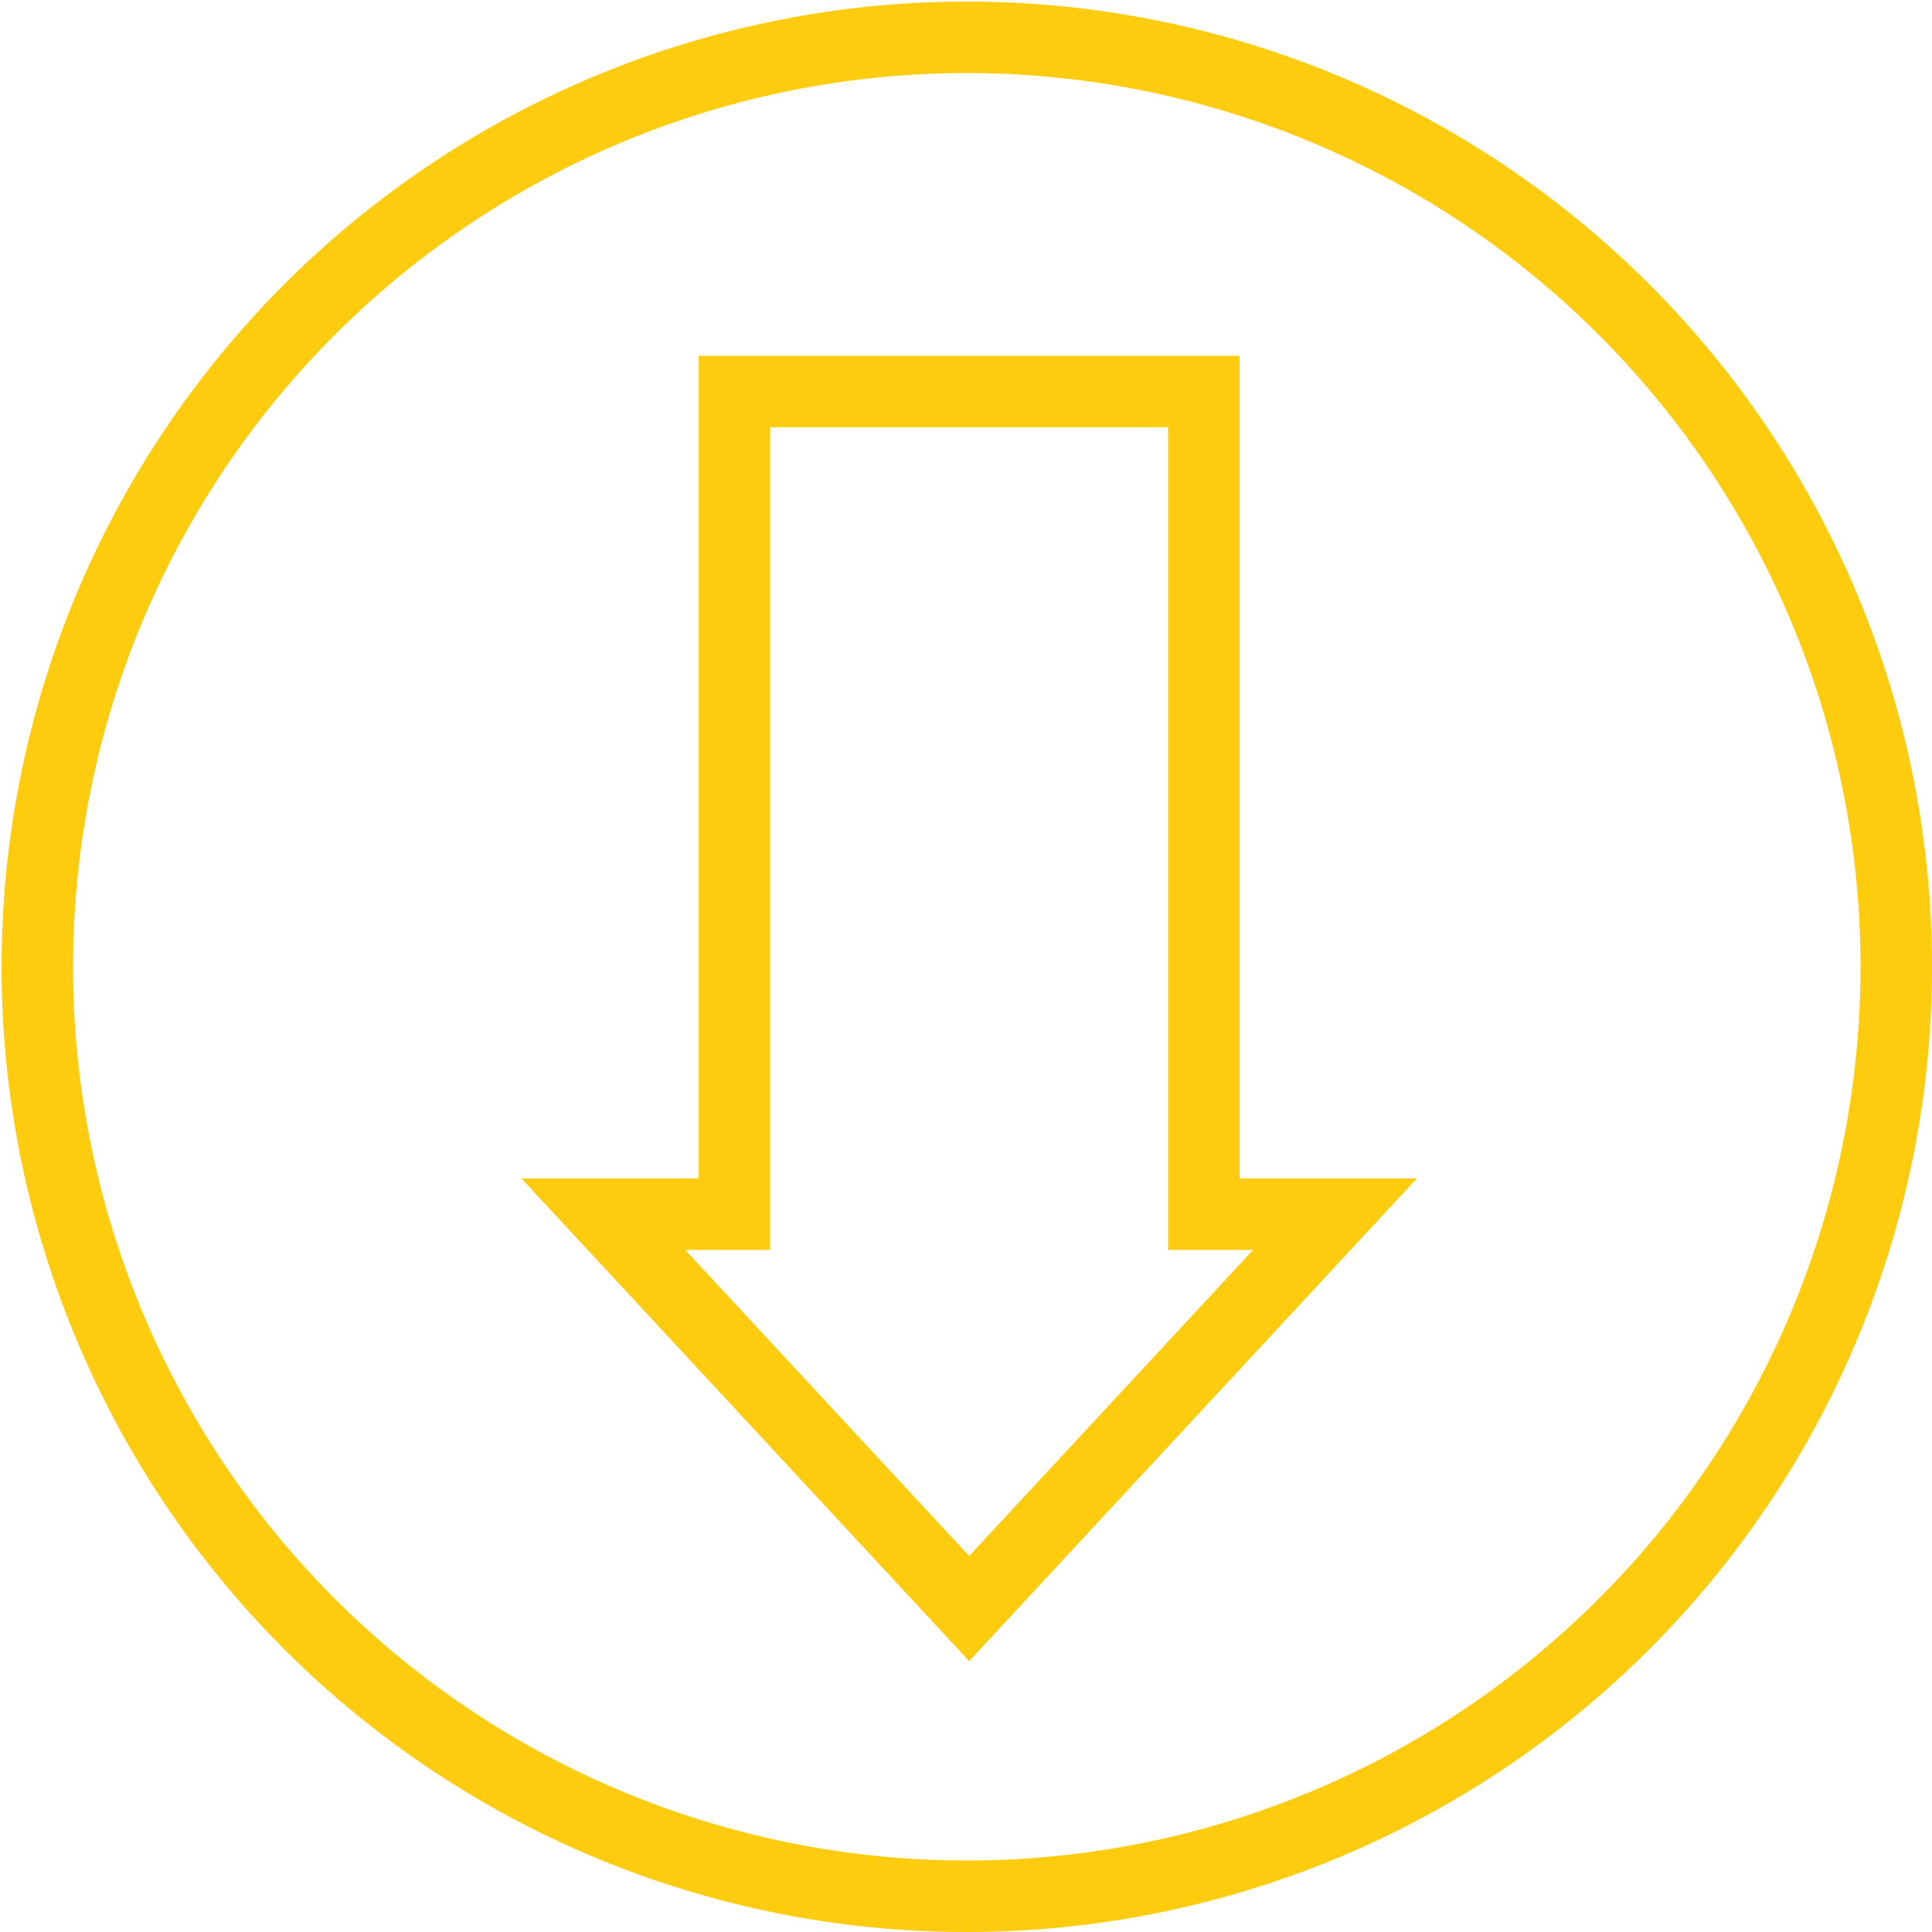 <svg
   viewBox="0 0 27.022 27.022"
   version="1.1"
   id="svg8"
   width="27.022"
   height="27.022"
   xmlns="http://www.w3.org/2000/svg"
   xmlns:svg="http://www.w3.org/2000/svg">
  <g
     transform="rotate(180,19.261,19.261)">
    <path
      d="M 25,12 A 13,13 0 1 1 12,25 13,13 0 0 1 25,12 Z"
      stroke="#fecc0f"
      stroke-width="1"
      fill="none"
    />
    <path
      d="m 30.084,21.54 -5.117,-5.516 -5.117,5.516 h 1.834 v 11.506 h 6.566 v -2.774 -8.732 z"
      fill="none"
      stroke="#fecc0f"
      stroke-width="1"
    />
  </g>
</svg>
